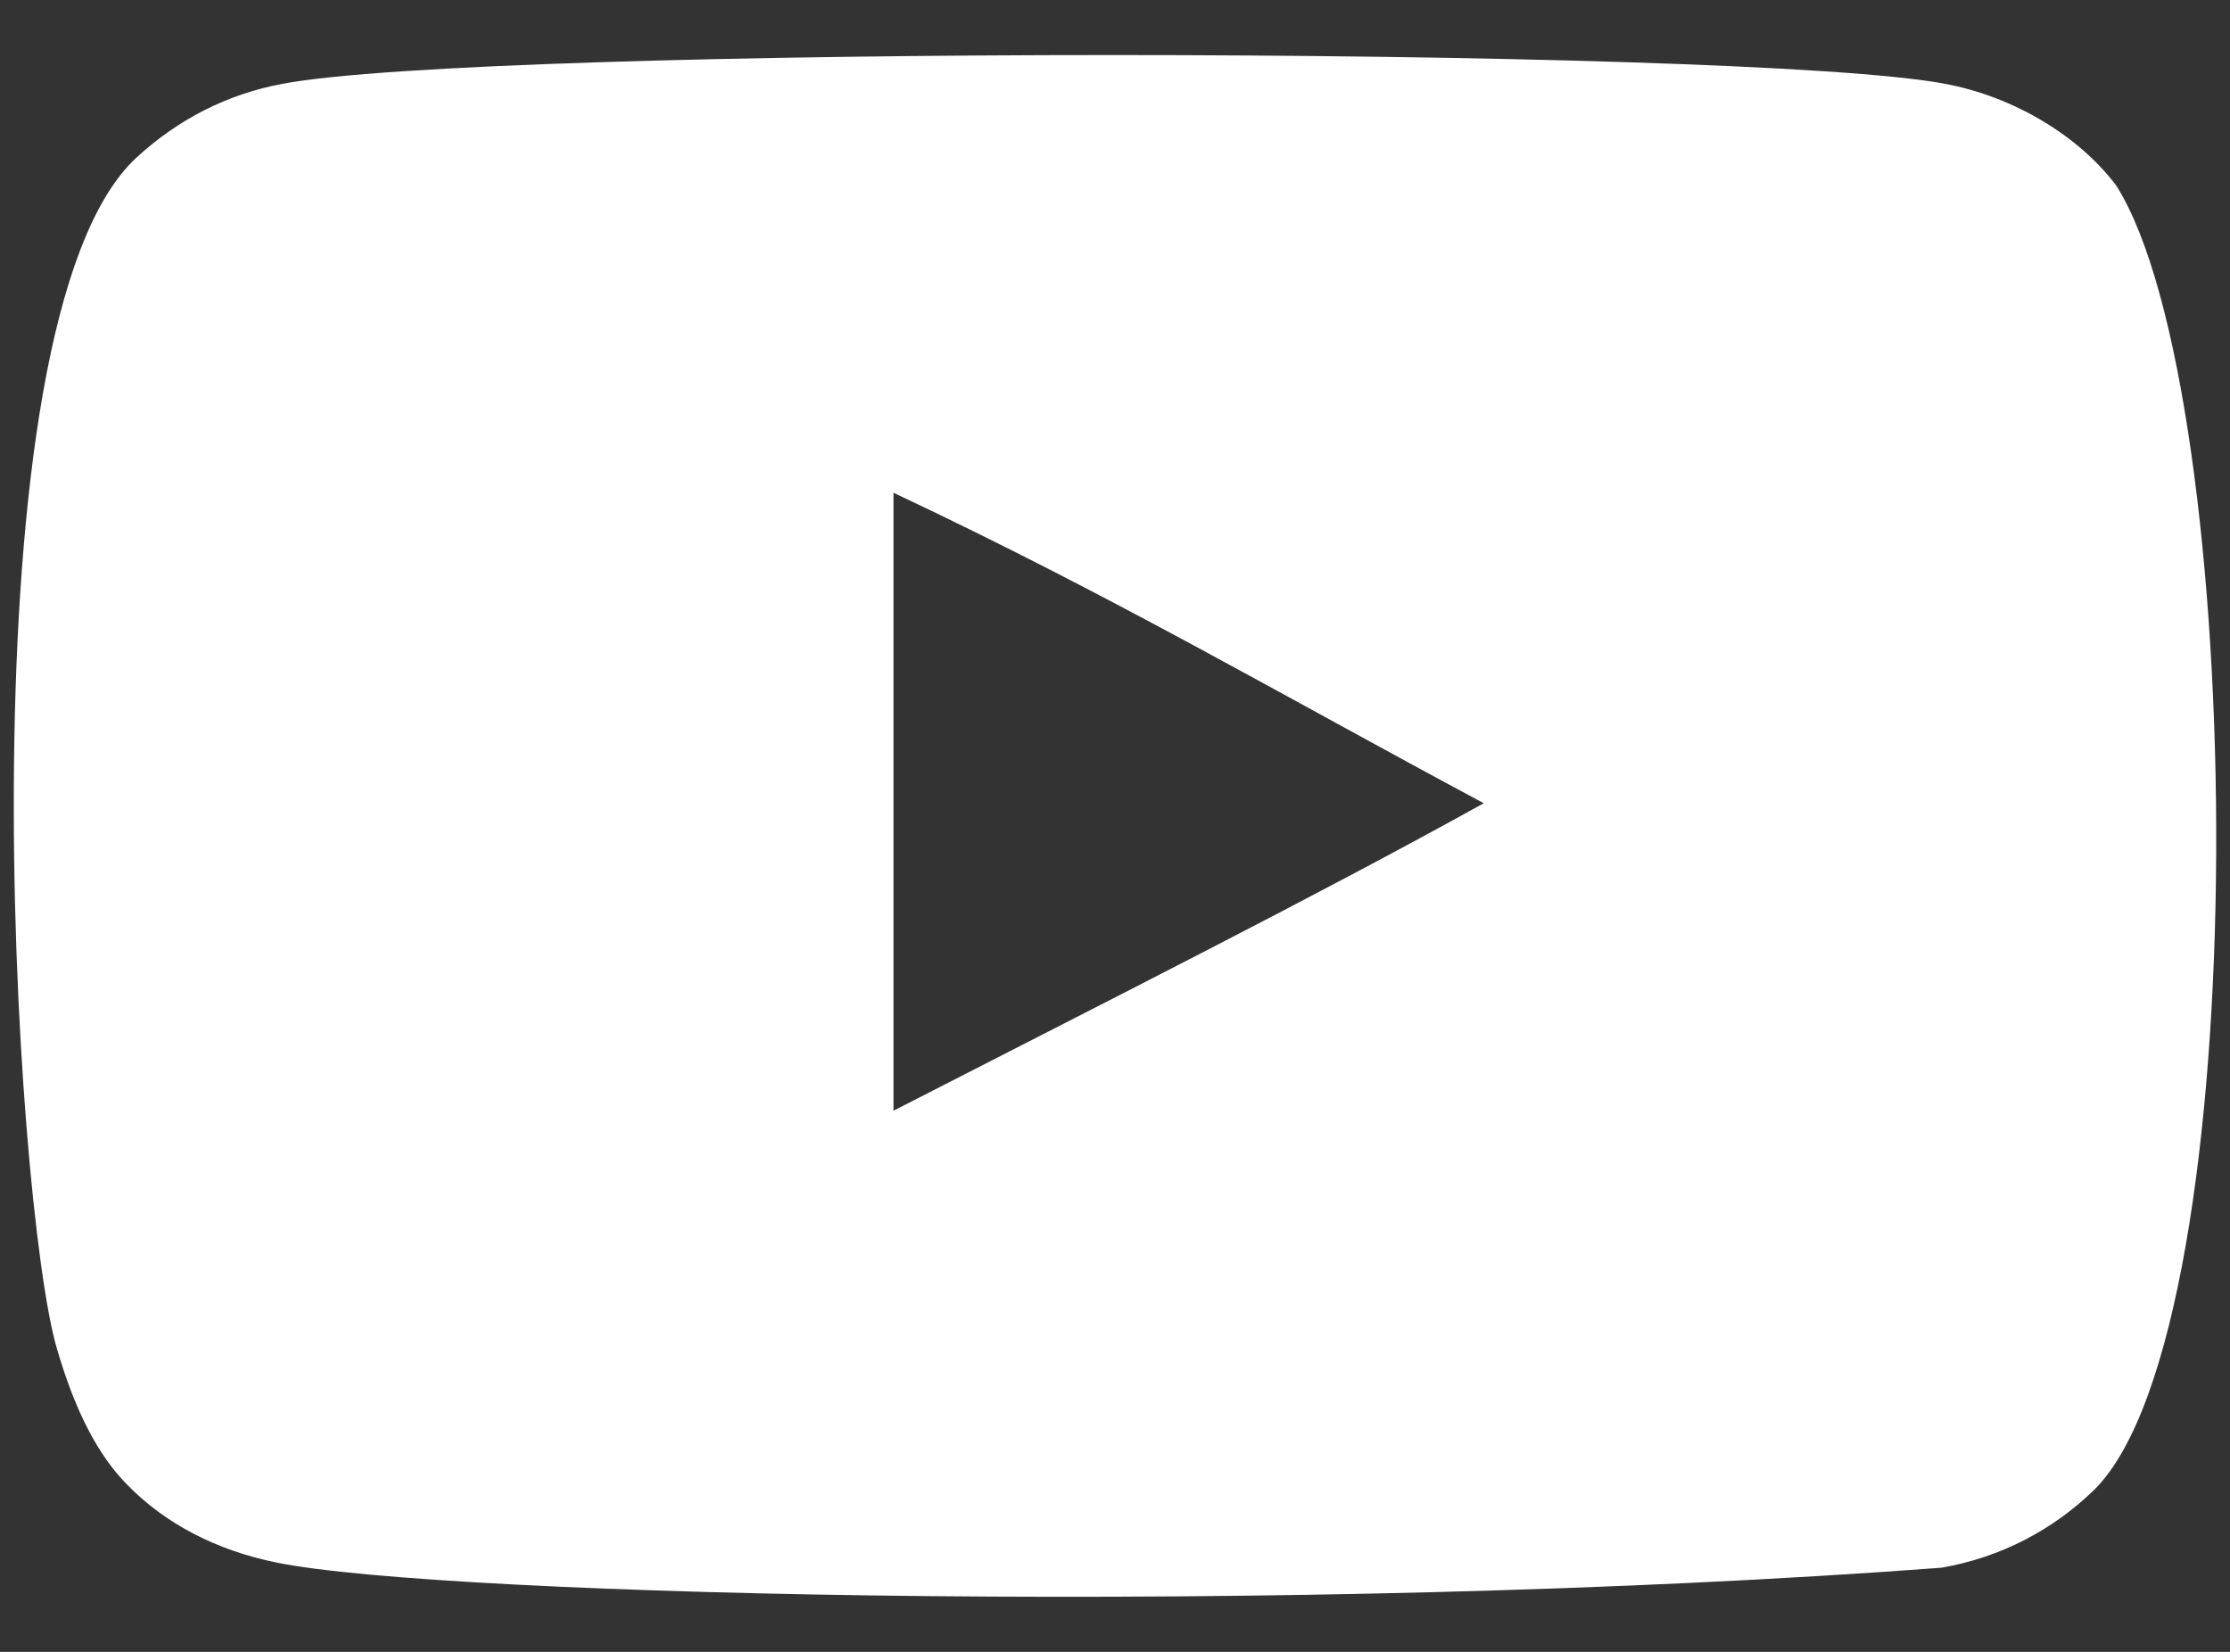 <?xml version="1.0" encoding="UTF-8"?> <svg xmlns="http://www.w3.org/2000/svg" width="27" height="20" viewBox="0 0 27 20" fill="none"><rect x="0" y="0" width="27" height="20" fill="#333333" stroke="none"/><path fill-rule="evenodd" clip-rule="evenodd" d="M10.818 13.448V5.966C13.474 7.216 15.531 8.423 17.965 9.725C15.958 10.838 13.474 12.087 10.818 13.448ZM25.621 2.244C25.163 1.64 24.382 1.171 23.551 1.015C21.107 0.551 5.861 0.55 3.419 1.015C2.752 1.14 2.159 1.442 1.649 1.911C-0.5 3.906 0.173 14.602 0.691 16.335C0.909 17.084 1.19 17.626 1.545 17.981C2.002 18.45 2.627 18.773 3.346 18.918C5.358 19.334 15.724 19.567 23.508 18.981C24.226 18.856 24.86 18.522 25.361 18.033C27.348 16.046 27.212 4.749 25.621 2.244" fill="white"></path></svg> 